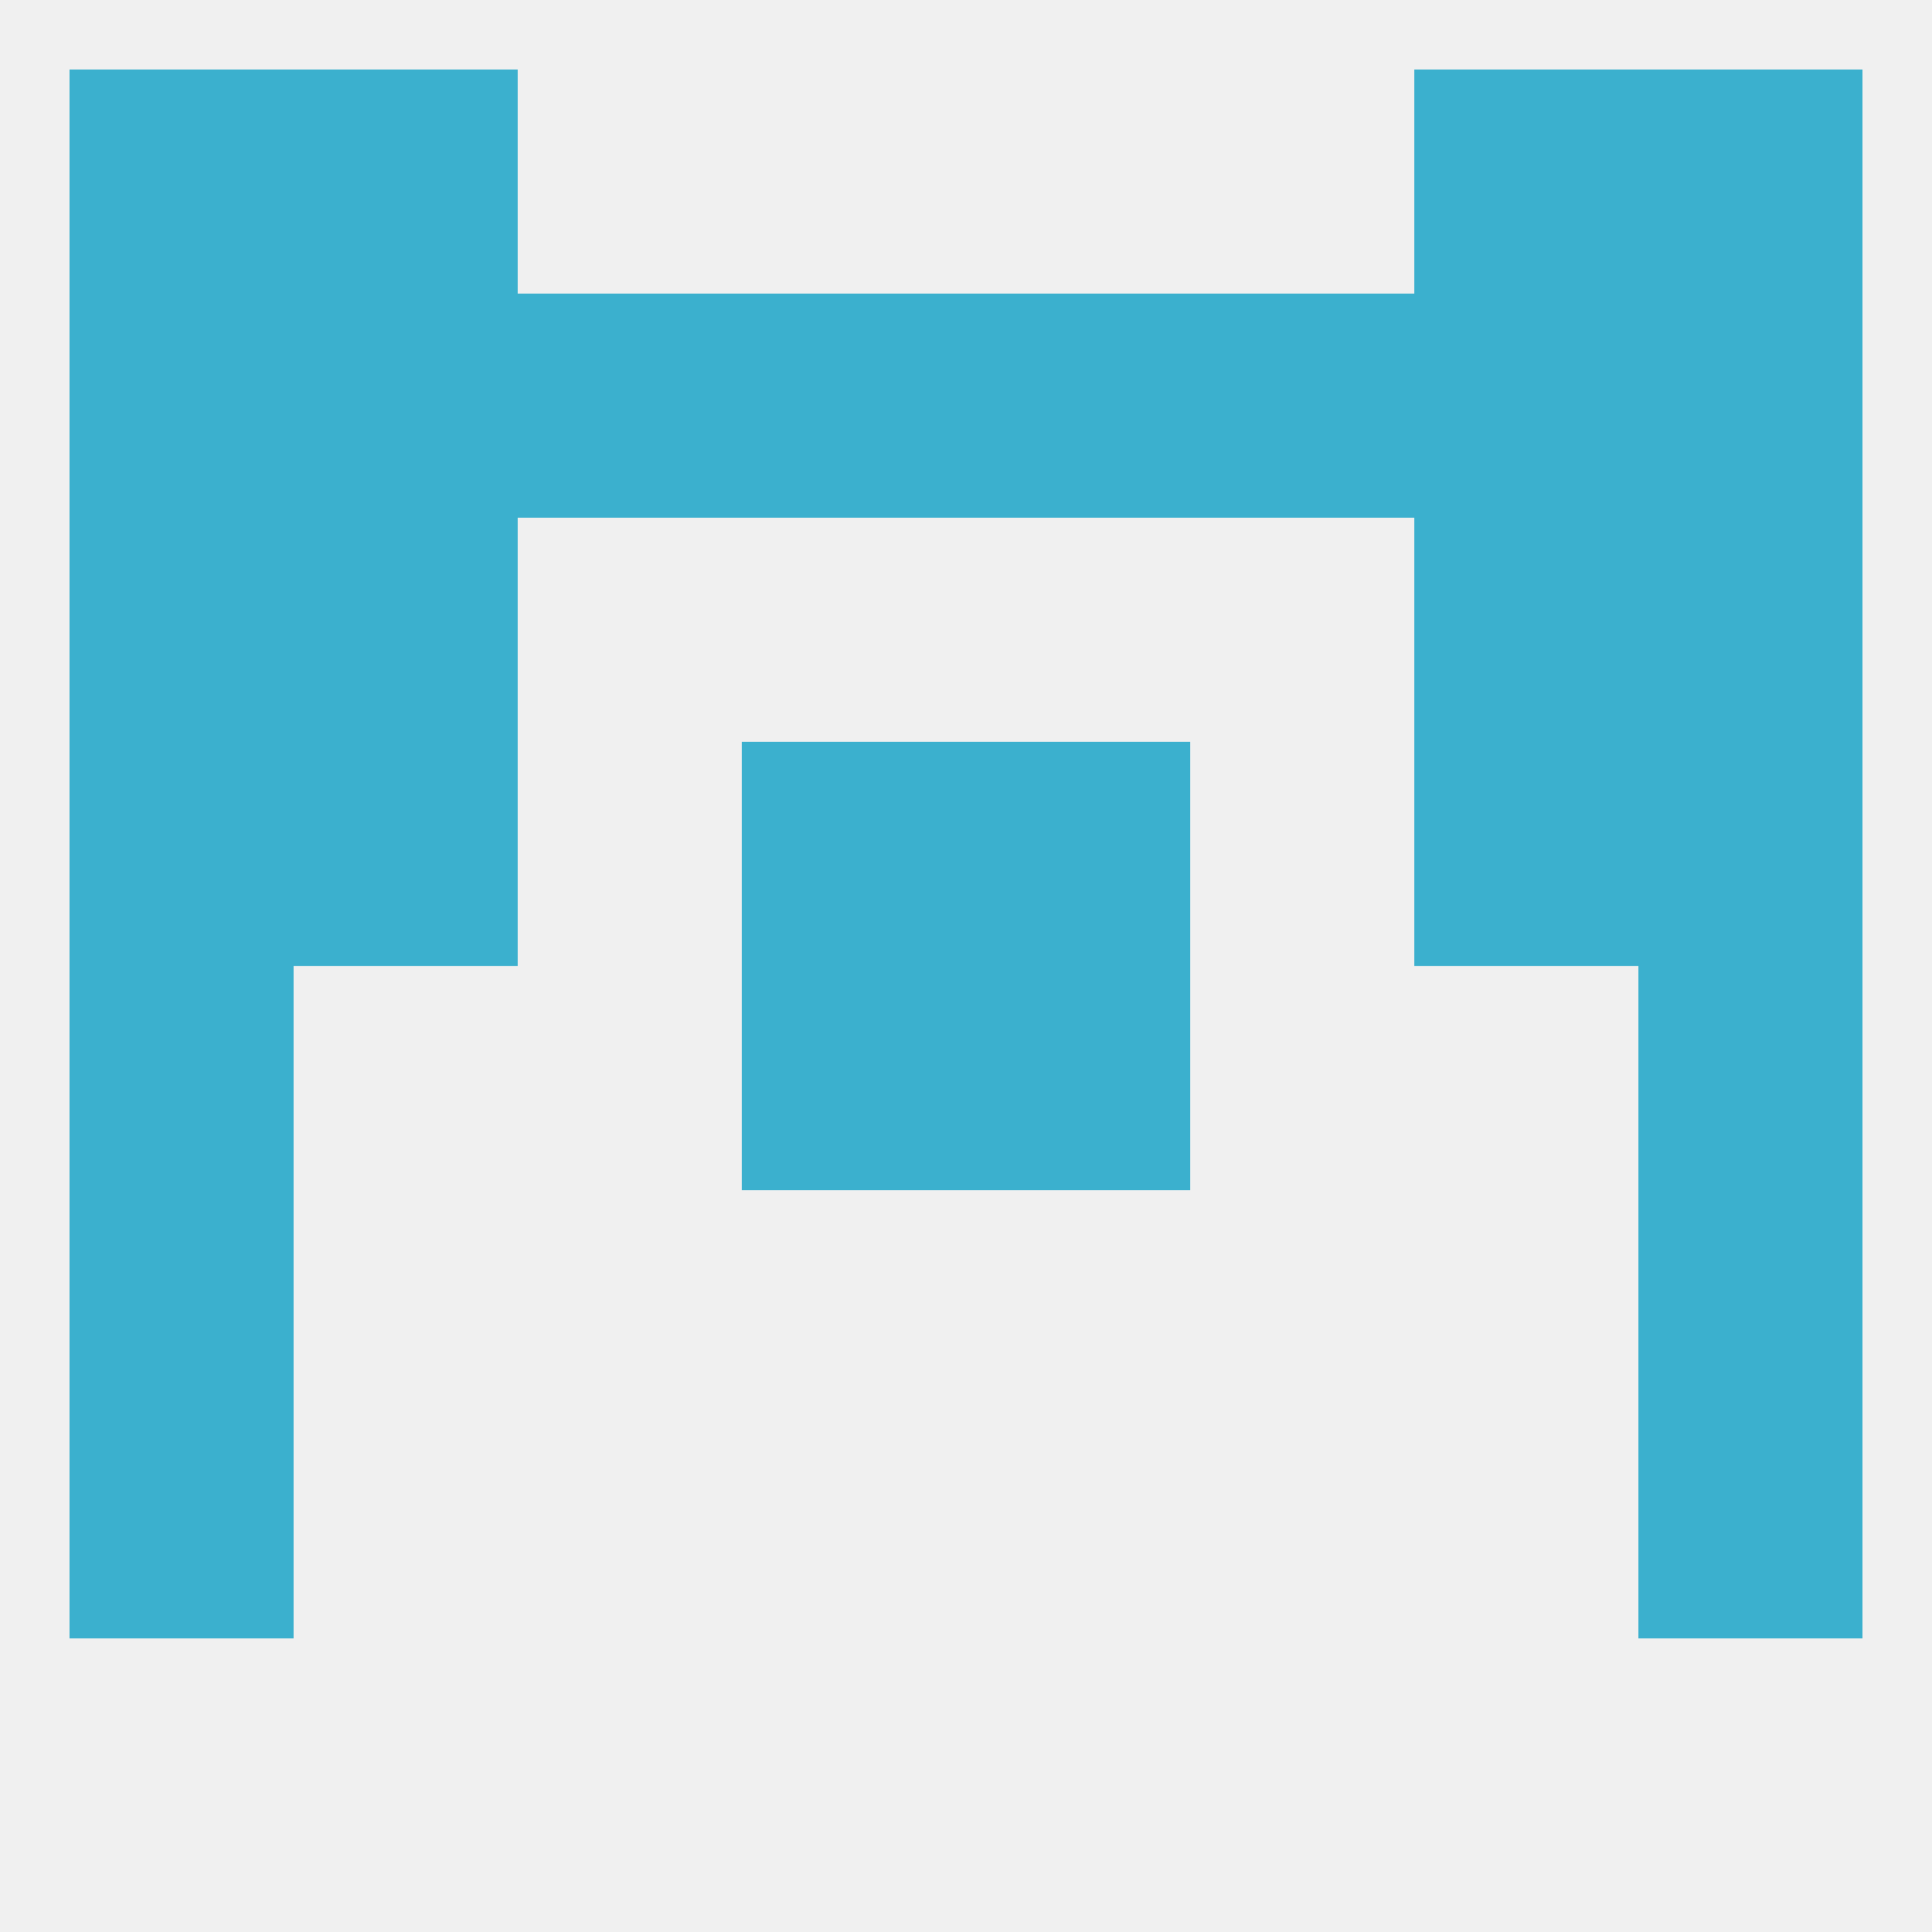 
<!--   <?xml version="1.0"?> -->
<svg version="1.1" baseprofile="full" xmlns="http://www.w3.org/2000/svg" xmlns:xlink="http://www.w3.org/1999/xlink" xmlns:ev="http://www.w3.org/2001/xml-events" width="250" height="250" viewBox="0 0 250 250" >
	<rect width="100%" height="100%" fill="rgba(240,240,240,255)"/>

	<rect x="9" y="9" width="29" height="29" fill="rgba(59,176,206,255)"/>
	<rect x="212" y="9" width="29" height="29" fill="rgba(59,176,206,255)"/>
	<rect x="38" y="9" width="29" height="29" fill="rgba(59,176,206,255)"/>
	<rect x="183" y="9" width="29" height="29" fill="rgba(59,176,206,255)"/>
	<rect x="212" y="125" width="29" height="29" fill="rgba(59,176,206,255)"/>
	<rect x="96" y="125" width="29" height="29" fill="rgba(59,176,206,255)"/>
	<rect x="125" y="125" width="29" height="29" fill="rgba(59,176,206,255)"/>
	<rect x="9" y="125" width="29" height="29" fill="rgba(59,176,206,255)"/>
	<rect x="9" y="154" width="29" height="29" fill="rgba(59,176,206,255)"/>
	<rect x="212" y="154" width="29" height="29" fill="rgba(59,176,206,255)"/>
	<rect x="9" y="183" width="29" height="29" fill="rgba(59,176,206,255)"/>
	<rect x="212" y="183" width="29" height="29" fill="rgba(59,176,206,255)"/>
	<rect x="38" y="96" width="29" height="29" fill="rgba(59,176,206,255)"/>
	<rect x="183" y="96" width="29" height="29" fill="rgba(59,176,206,255)"/>
	<rect x="9" y="96" width="29" height="29" fill="rgba(59,176,206,255)"/>
	<rect x="212" y="96" width="29" height="29" fill="rgba(59,176,206,255)"/>
	<rect x="96" y="96" width="29" height="29" fill="rgba(59,176,206,255)"/>
	<rect x="125" y="96" width="29" height="29" fill="rgba(59,176,206,255)"/>
	<rect x="9" y="67" width="29" height="29" fill="rgba(59,176,206,255)"/>
	<rect x="212" y="67" width="29" height="29" fill="rgba(59,176,206,255)"/>
	<rect x="38" y="67" width="29" height="29" fill="rgba(59,176,206,255)"/>
	<rect x="183" y="67" width="29" height="29" fill="rgba(59,176,206,255)"/>
	<rect x="67" y="38" width="29" height="29" fill="rgba(59,176,206,255)"/>
	<rect x="154" y="38" width="29" height="29" fill="rgba(59,176,206,255)"/>
	<rect x="38" y="38" width="29" height="29" fill="rgba(59,176,206,255)"/>
	<rect x="96" y="38" width="29" height="29" fill="rgba(59,176,206,255)"/>
	<rect x="125" y="38" width="29" height="29" fill="rgba(59,176,206,255)"/>
	<rect x="9" y="38" width="29" height="29" fill="rgba(59,176,206,255)"/>
	<rect x="212" y="38" width="29" height="29" fill="rgba(59,176,206,255)"/>
	<rect x="183" y="38" width="29" height="29" fill="rgba(59,176,206,255)"/>
</svg>